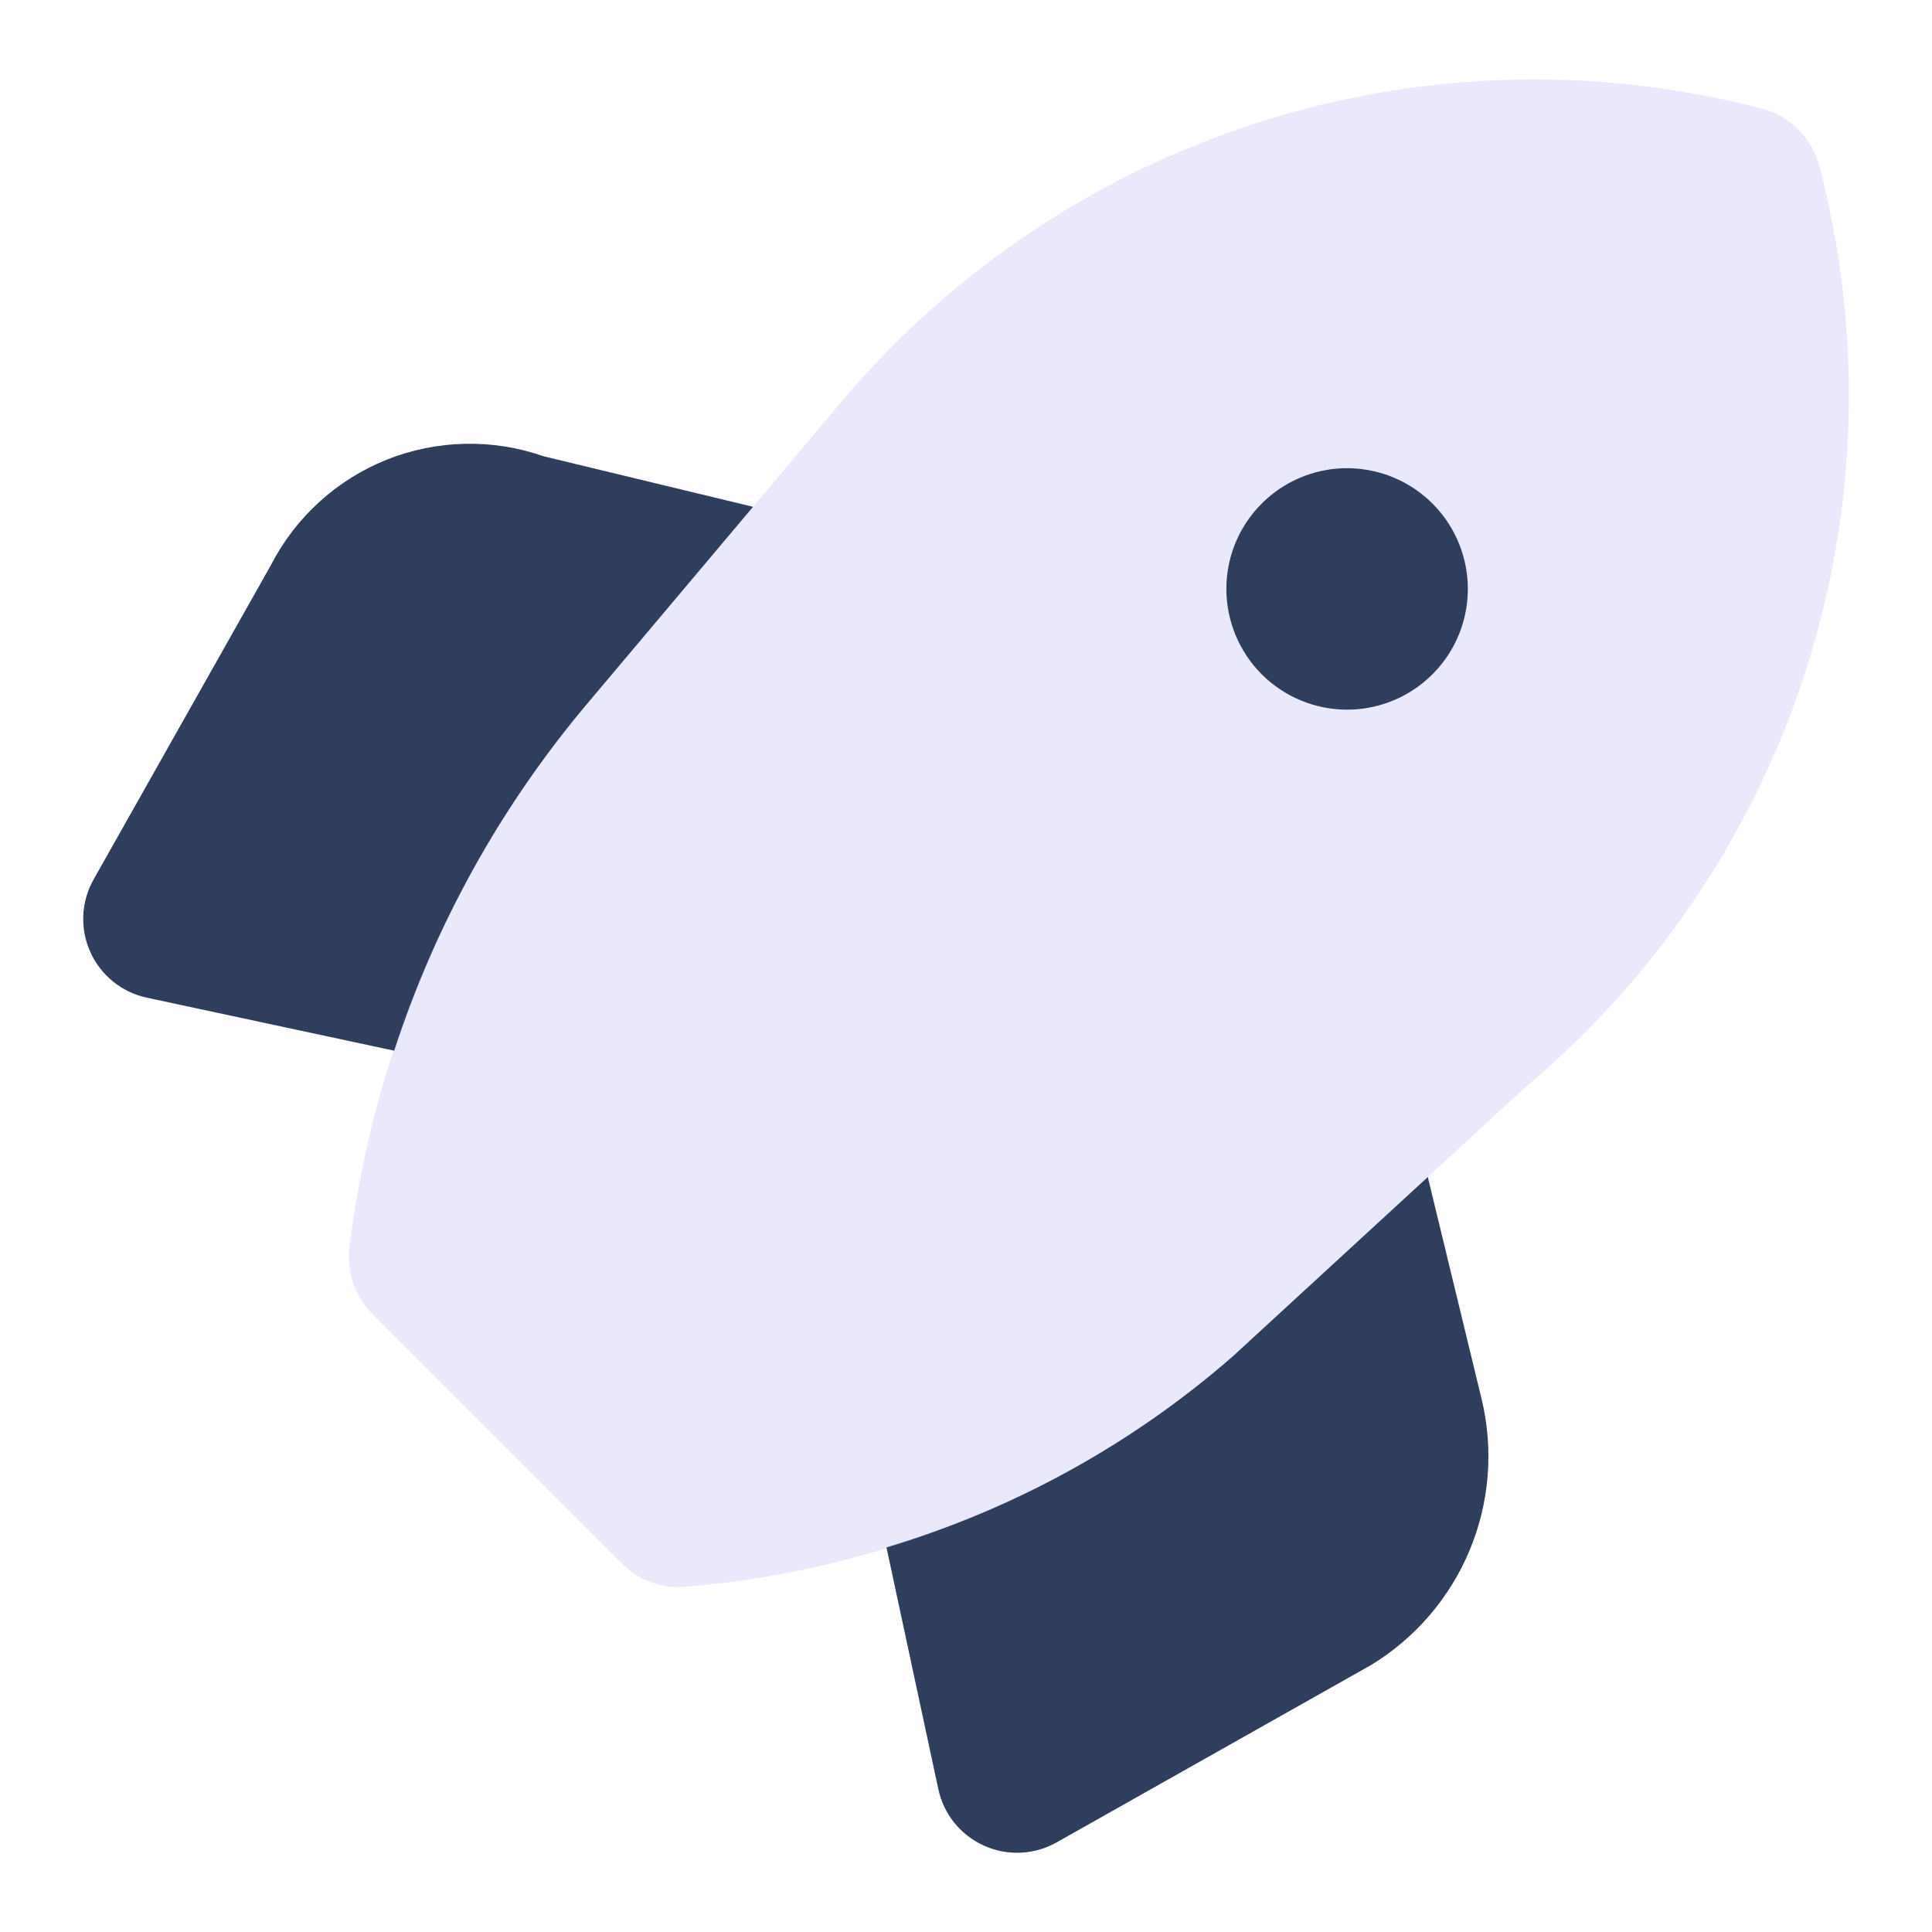 <?xml version="1.0" encoding="UTF-8"?> <svg xmlns="http://www.w3.org/2000/svg" width="37" height="37" viewBox="0 0 37 37" fill="none"> <path d="M27.344 22.541L23.604 25.98C21.681 27.657 19.422 28.902 16.977 29.634L17.97 34.264C18.02 34.5 18.126 34.721 18.278 34.91C18.43 35.097 18.624 35.247 18.844 35.346C19.065 35.446 19.306 35.492 19.547 35.481C19.789 35.47 20.024 35.403 20.235 35.284L26.256 31.888C27.103 31.373 27.765 30.602 28.146 29.687C28.527 28.772 28.607 27.759 28.375 26.795L27.344 22.541ZM11.202 13.529L14.422 9.706L10.406 8.737C9.43 8.396 8.363 8.421 7.403 8.805C6.444 9.19 5.656 9.909 5.185 10.829L1.793 16.842C1.674 17.052 1.606 17.288 1.595 17.529C1.584 17.771 1.63 18.012 1.73 18.232C1.829 18.453 1.979 18.647 2.167 18.799C2.355 18.951 2.576 19.056 2.813 19.107L7.55 20.122C8.335 17.712 9.575 15.473 11.202 13.529ZM25.798 13.591C26.256 13.591 26.703 13.456 27.083 13.201C27.463 12.947 27.76 12.586 27.935 12.164C28.11 11.741 28.156 11.276 28.066 10.827C27.977 10.379 27.757 9.967 27.433 9.643C27.11 9.32 26.698 9.1 26.249 9.011C25.801 8.921 25.336 8.967 24.913 9.142C24.491 9.317 24.13 9.614 23.875 9.994C23.621 10.374 23.486 10.821 23.486 11.279C23.486 11.892 23.73 12.48 24.163 12.914C24.597 13.347 25.185 13.591 25.798 13.591Z" fill="#2E3E5C"></path> <path d="M34.842 3.178C34.773 2.914 34.634 2.673 34.441 2.48C34.248 2.287 34.007 2.149 33.743 2.079C30.581 1.257 27.25 1.345 24.136 2.334C21.021 3.322 18.249 5.17 16.139 7.665L11.2 13.529C8.733 16.472 7.168 20.064 6.693 23.875C6.662 24.109 6.686 24.347 6.762 24.571C6.838 24.794 6.964 24.997 7.131 25.164L11.911 29.944C12.054 30.087 12.224 30.201 12.411 30.278C12.598 30.355 12.798 30.395 13.001 30.395C13.045 30.395 13.089 30.393 13.135 30.389C17.004 30.07 20.671 28.525 23.603 25.98L29.25 20.788C31.754 18.683 33.608 15.911 34.599 12.794C35.589 9.676 35.673 6.342 34.842 3.178ZM25.797 13.591C25.339 13.591 24.892 13.455 24.512 13.201C24.132 12.947 23.835 12.586 23.66 12.164C23.485 11.741 23.439 11.276 23.529 10.827C23.618 10.379 23.838 9.967 24.162 9.643C24.485 9.32 24.897 9.1 25.346 9.01C25.794 8.921 26.259 8.967 26.682 9.142C27.104 9.317 27.465 9.614 27.72 9.994C27.974 10.374 28.109 10.821 28.109 11.279C28.109 11.892 27.865 12.48 27.432 12.914C26.998 13.347 26.41 13.591 25.797 13.591Z" fill="#706FE5" fill-opacity="0.15"></path> </svg> 